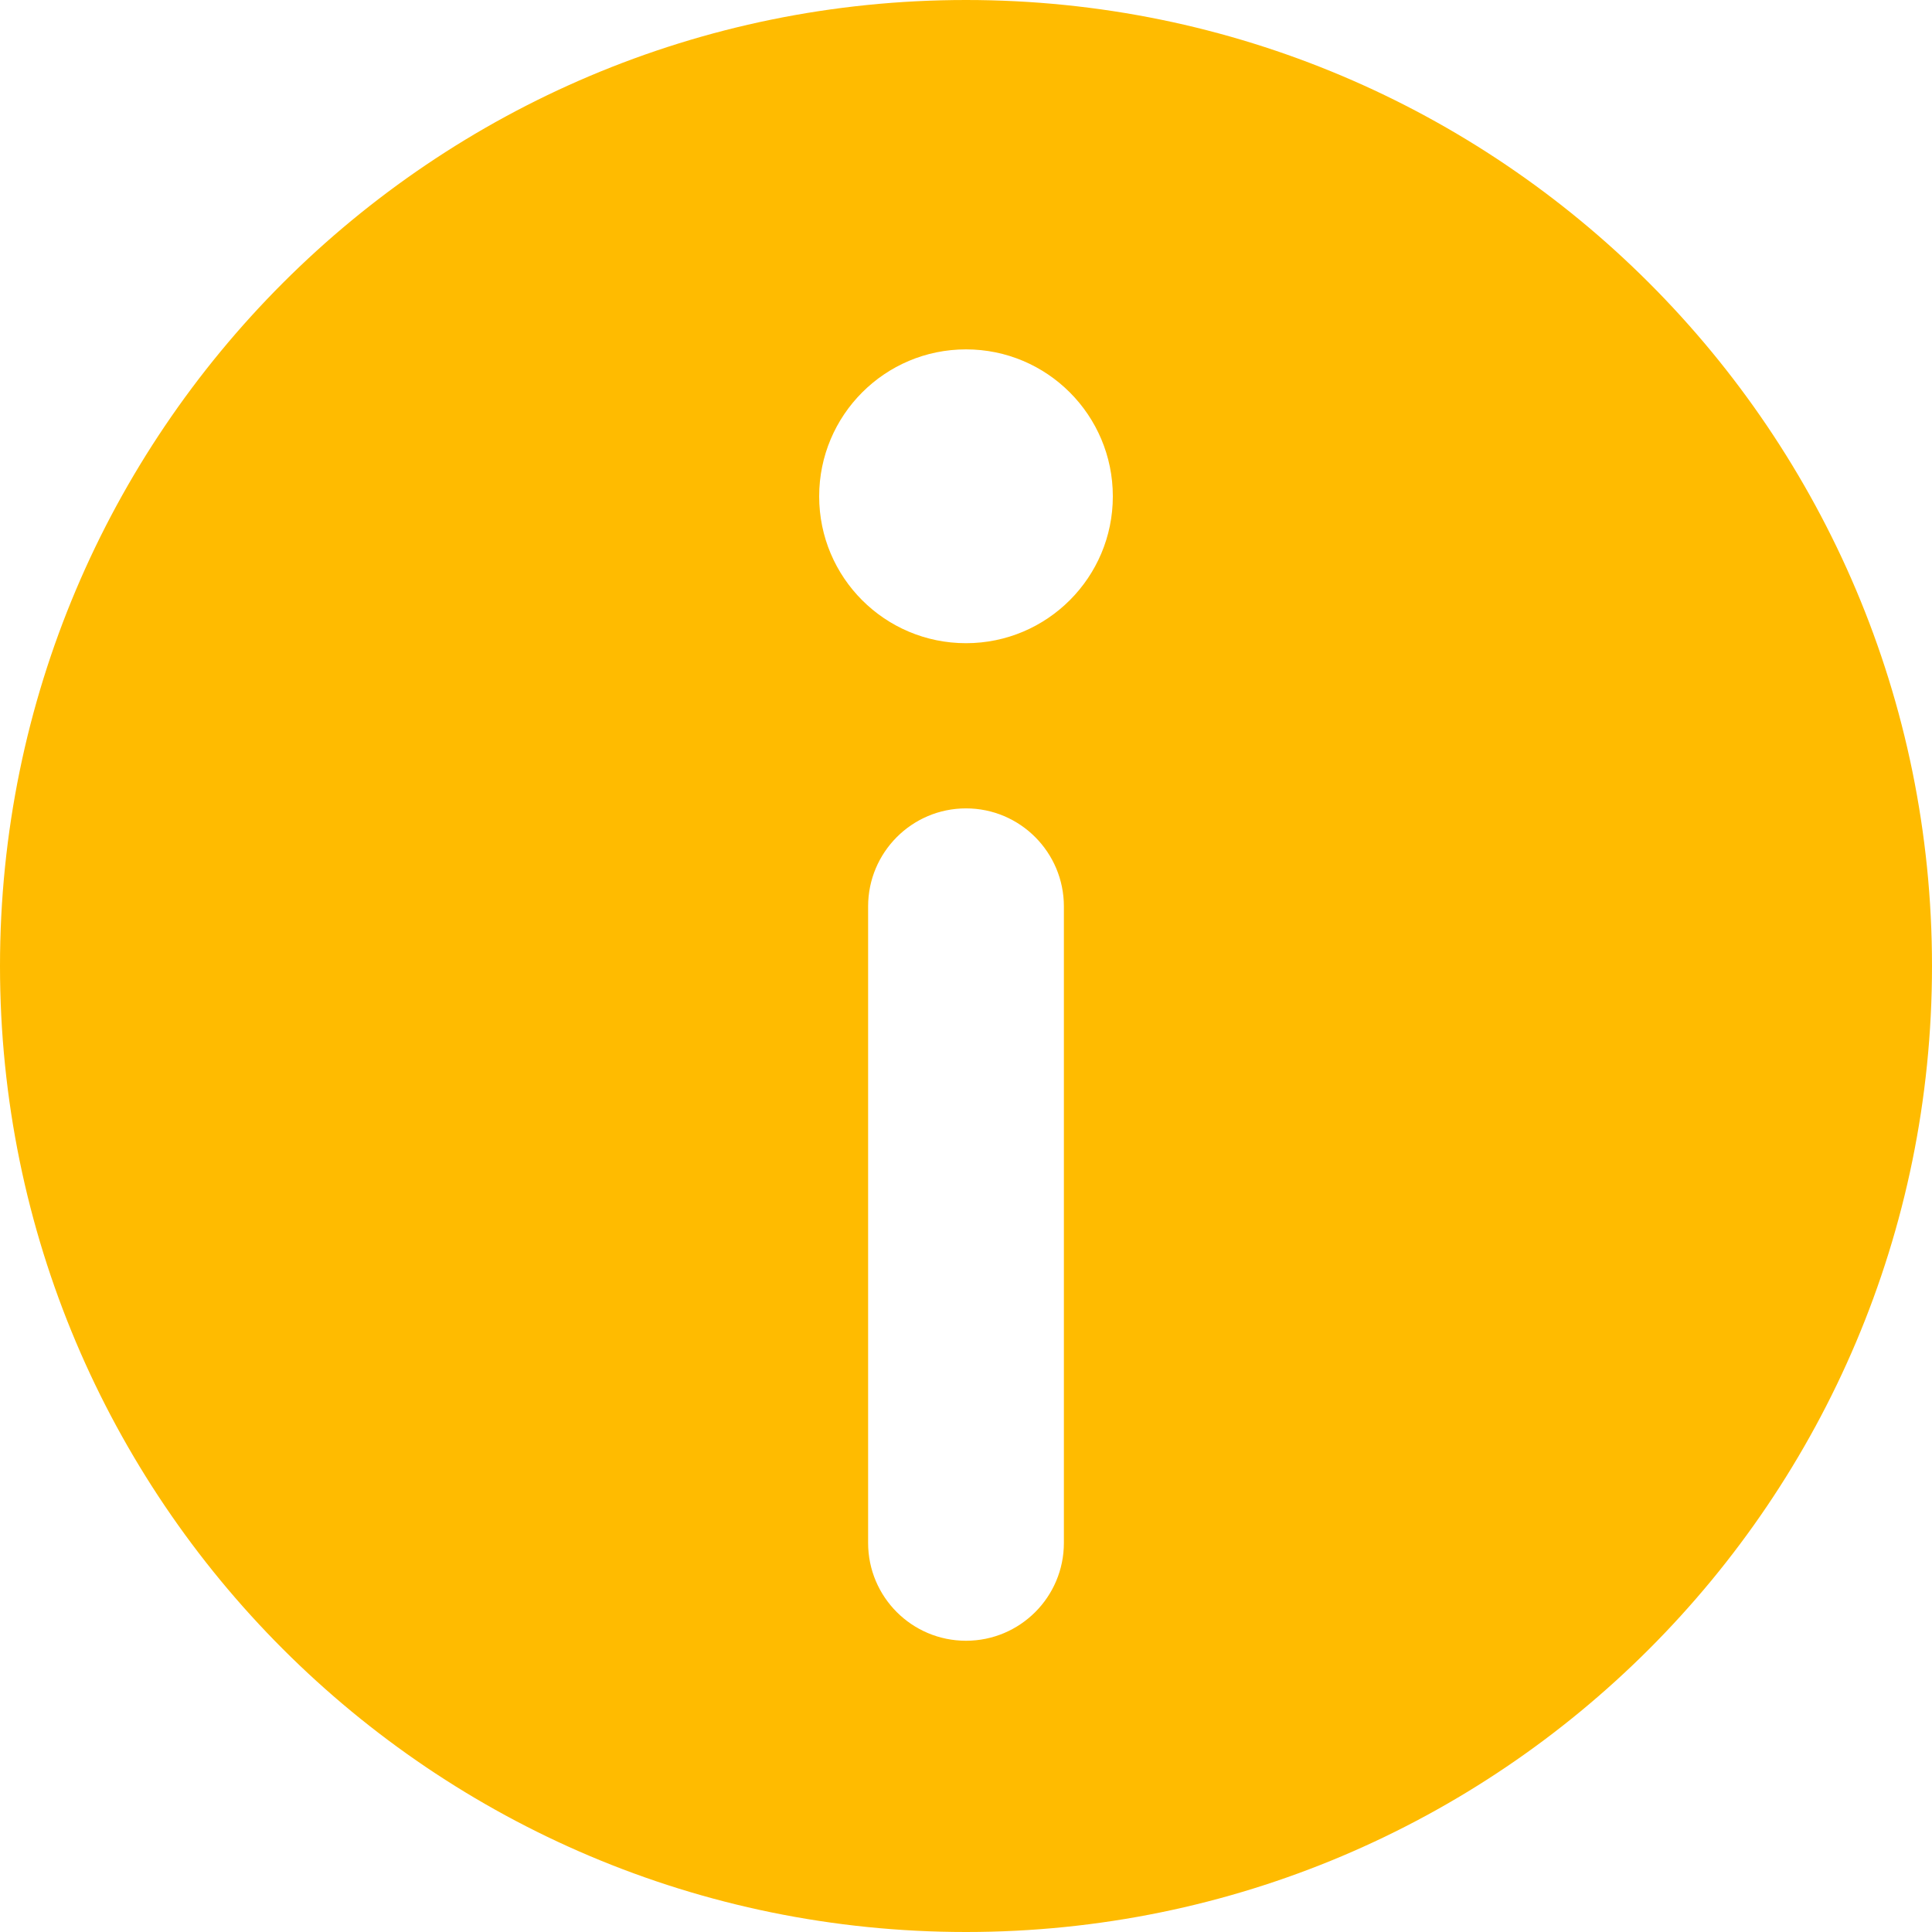 <svg width="12" height="12" viewBox="0 0 12 12" fill="none" xmlns="http://www.w3.org/2000/svg">
  <path d="M6 0C2.686 0 0 2.686 0 6C0 9.314 2.686 12 6 12C9.314 12 12 9.314 12 6C12 2.686 9.314 0 6 0ZM6.608 9.583C6.608 9.919 6.336 10.191 6 10.191C5.664 10.191 5.392 9.919 5.392 9.583V5.63C5.392 5.294 5.664 5.021 6 5.021C6.336 5.021 6.608 5.294 6.608 5.63V9.583ZM6 3.995C5.496 3.995 5.088 3.587 5.088 3.083C5.088 2.579 5.496 2.17 6 2.17C6.504 2.17 6.912 2.579 6.912 3.083C6.912 3.586 6.504 3.995 6 3.995Z" fill="#FFBB00"/>
</svg>
